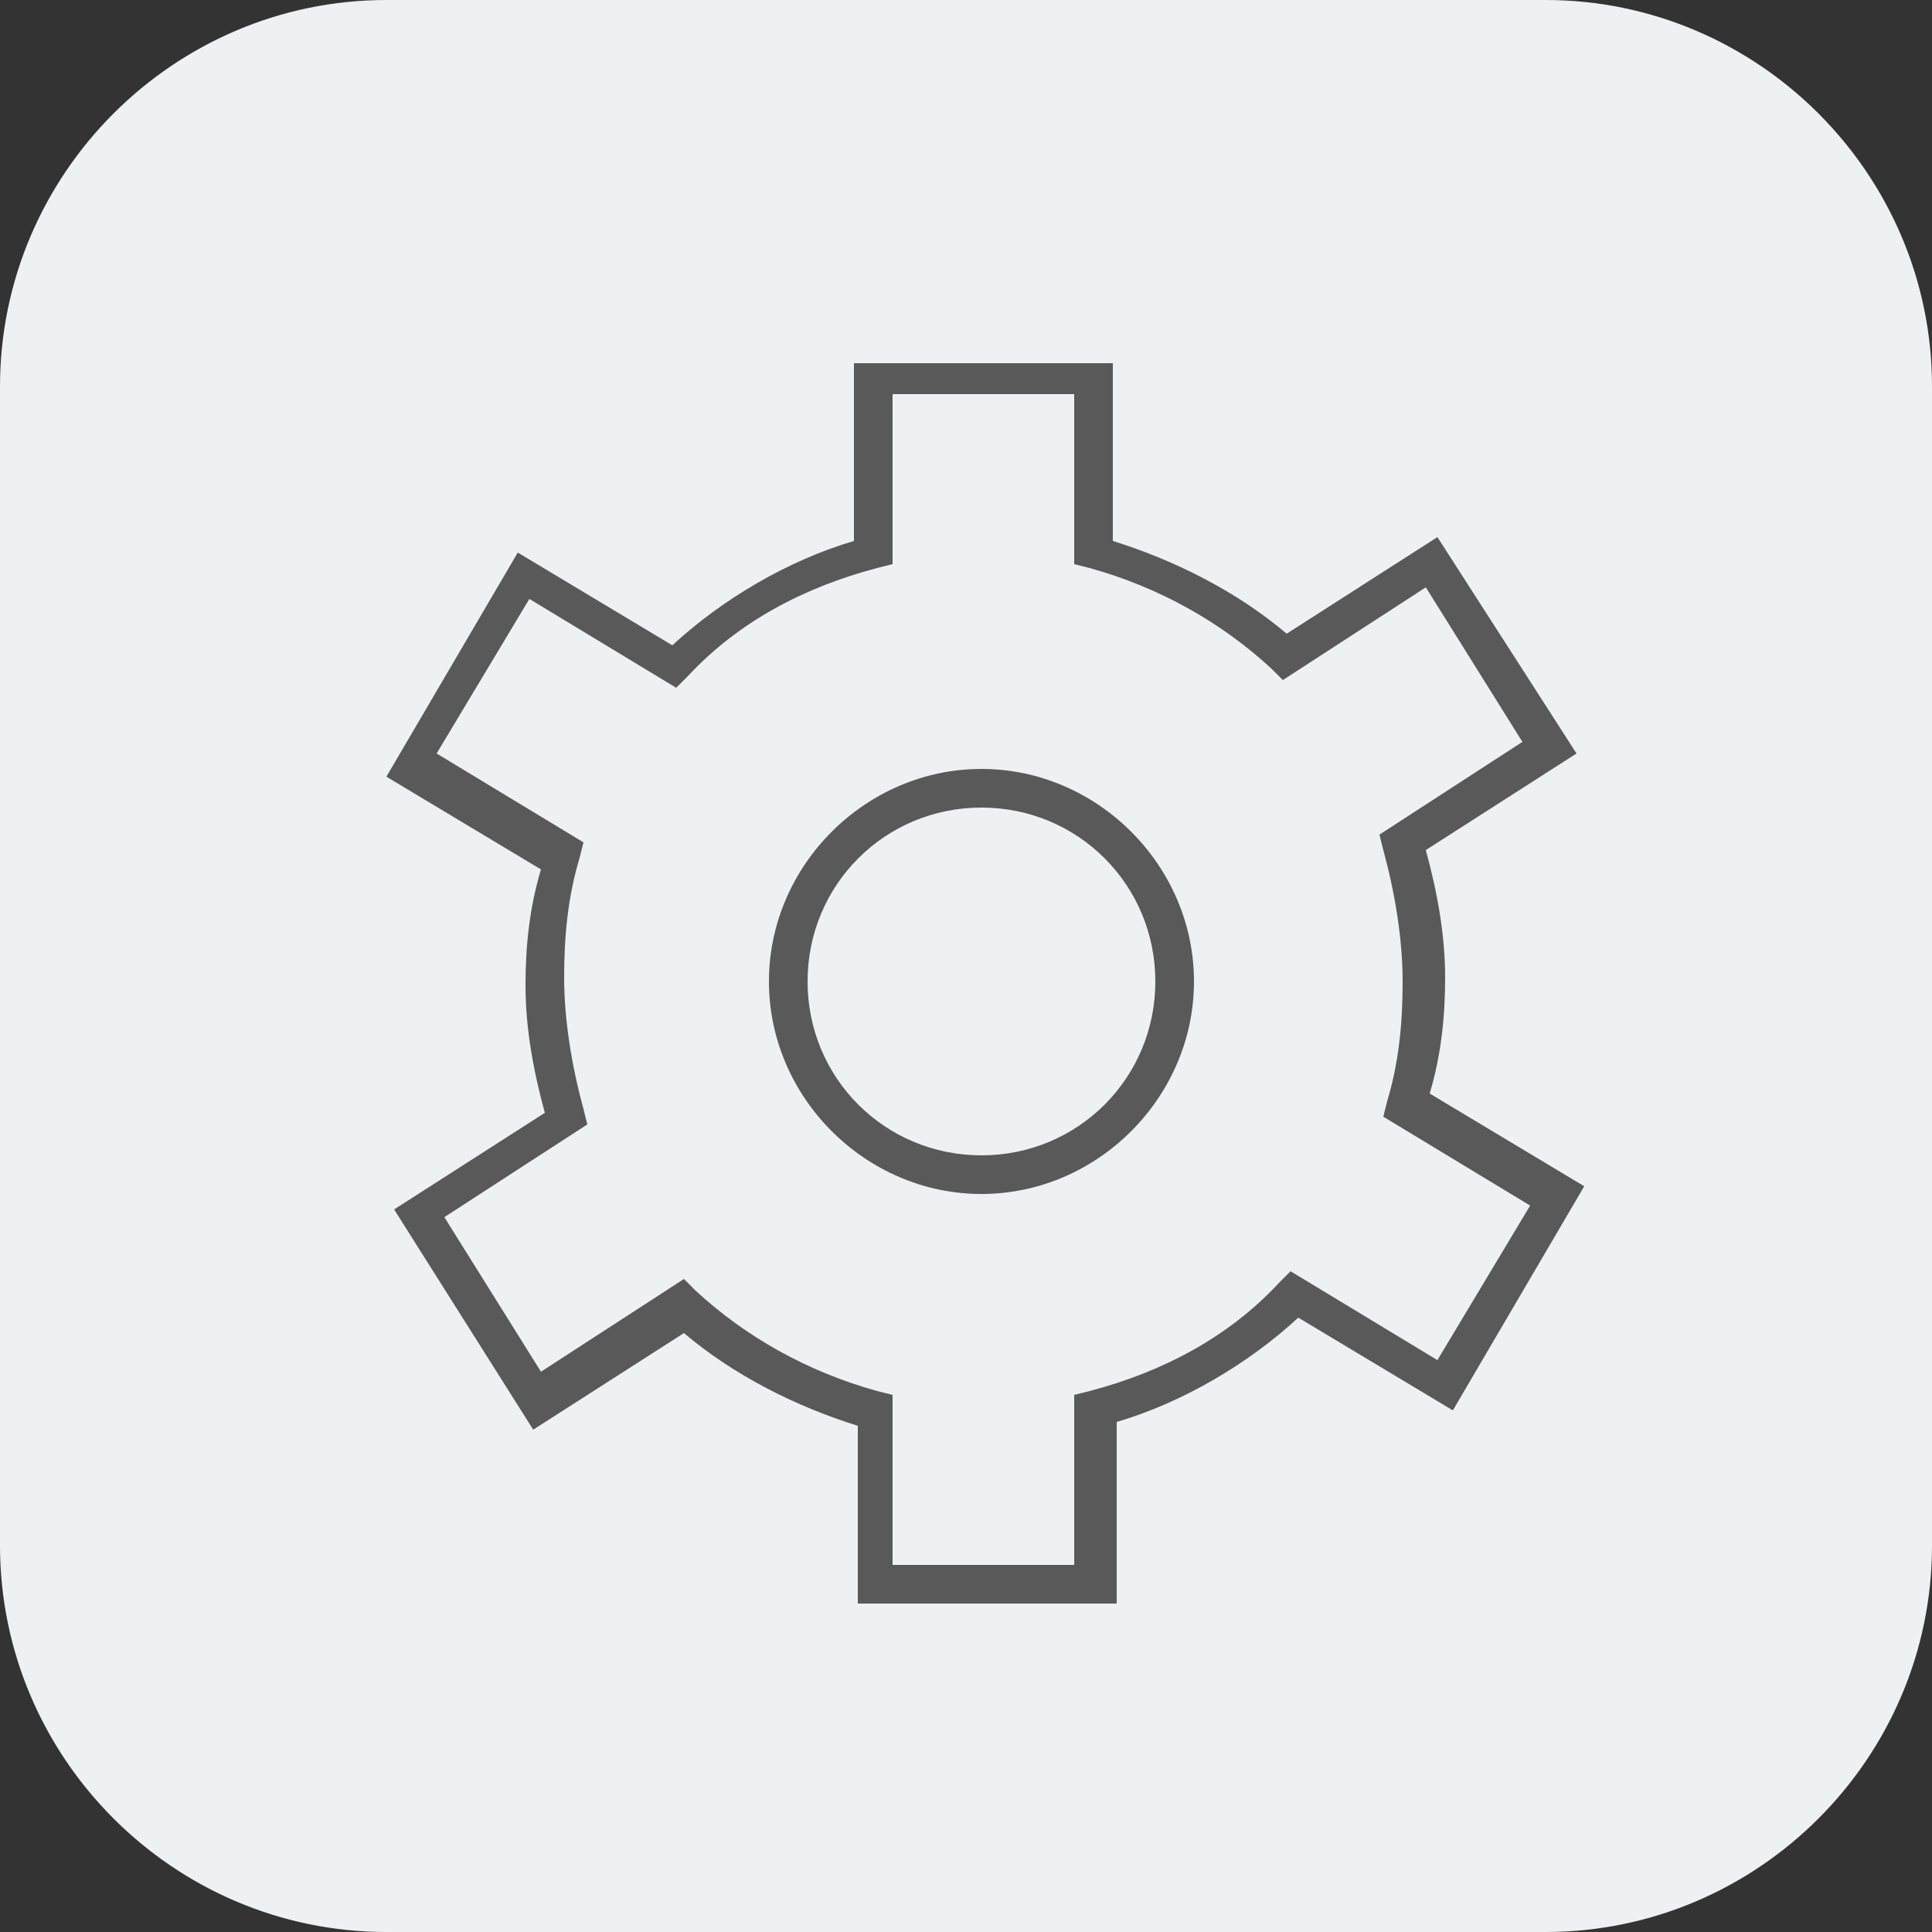 <?xml version="1.0" encoding="utf-8"?>
<!-- Generator: Adobe Illustrator 24.3.0, SVG Export Plug-In . SVG Version: 6.00 Build 0)  -->
<!DOCTYPE svg PUBLIC "-//W3C//DTD SVG 1.1//EN" "http://www.w3.org/Graphics/SVG/1.1/DTD/svg11.dtd">
<svg version="1.1" id="Calque_1" xmlns:x="http://ns.adobe.com/Extensibility/1.0/" xmlns:i="http://ns.adobe.com/AdobeIllustrator/10.0/" xmlns:graph="http://ns.adobe.com/Graphs/1.0/"
	 xmlns="http://www.w3.org/2000/svg" xmlns:xlink="http://www.w3.org/1999/xlink" x="0px" y="0px" width="50px" height="50px"
	 viewBox="0 0 50 50" style="enable-background:new 0 0 50 50;" xml:space="preserve">
<rect x="0" y="0" width="50" height="50" fill="#333333" stroke="none"/>
<style type="text/css">
	.st0{fill:#EEF1F1;}
	.st1{fill:#595959;}
</style>
<g id="accessories.nophoto" transform="translate(-970 -1603)">
	<path id="HoodDeflector" class="st0" d="M980,1603h30c5.5,0,10,4.5,10,10v30c0,5.5-4.5,10-10,10h-30c-5.5,0-10-4.5-10-10v-30
		C970,1607.5,974.5,1603,980,1603z"/>
	<g>
		<path class="st1" d="M998.9,1644.5h-6.7v-4.6c-1.6-0.5-3.2-1.3-4.5-2.4l-3.9,2.5l-3.6-5.7l3.9-2.5c-0.3-1.1-0.5-2.2-0.5-3.3
			c0-1,0.1-2,0.4-3l-4-2.4l3.4-5.8l4,2.4c1.3-1.2,3-2.2,4.7-2.7v-4.6h6.7v4.6c1.6,0.5,3.2,1.3,4.5,2.4l3.9-2.5l3.6,5.6l-3.9,2.5
			c0.3,1.1,0.5,2.2,0.5,3.3c0,1-0.1,2-0.4,3l4,2.4l-3.4,5.8l-4-2.4c-1.3,1.2-3,2.2-4.7,2.7V1644.5z M993.1,1643.5h4.7v-4.4l0.4-0.1
			c1.9-0.5,3.6-1.4,4.9-2.8l0.3-0.3l3.8,2.3l2.4-4l-3.8-2.3l0.1-0.4c0.3-1,0.4-2,0.4-3.1c0-1.1-0.2-2.3-0.5-3.4l-0.1-0.4l3.7-2.4
			l-2.5-4l-3.7,2.4l-0.3-0.3c-1.3-1.2-2.9-2.1-4.7-2.6l-0.4-0.1v-4.4h-4.7v4.4l-0.4,0.1c-1.9,0.5-3.6,1.4-4.9,2.8l-0.3,0.3l-3.8-2.3
			l-2.4,4l3.8,2.3l-0.1,0.4c-0.3,1-0.4,2-0.4,3.1c0,1.1,0.2,2.3,0.5,3.4l0.1,0.4l-3.7,2.4l2.5,4l3.7-2.4l0.3,0.3
			c1.3,1.2,2.9,2.1,4.7,2.6l0.4,0.1V1643.5z M995.4,1633.9c-3,0-5.5-2.5-5.5-5.5c0-3,2.5-5.5,5.5-5.5c3,0,5.5,2.5,5.5,5.5
			C1000.9,1631.4,998.4,1633.9,995.4,1633.9z M995.4,1623.9c-2.5,0-4.5,2-4.5,4.5c0,2.5,2,4.5,4.5,4.5s4.5-2,4.5-4.5
			C999.9,1625.9,997.9,1623.9,995.4,1623.9z"/>
	</g>
</g>
</svg>
